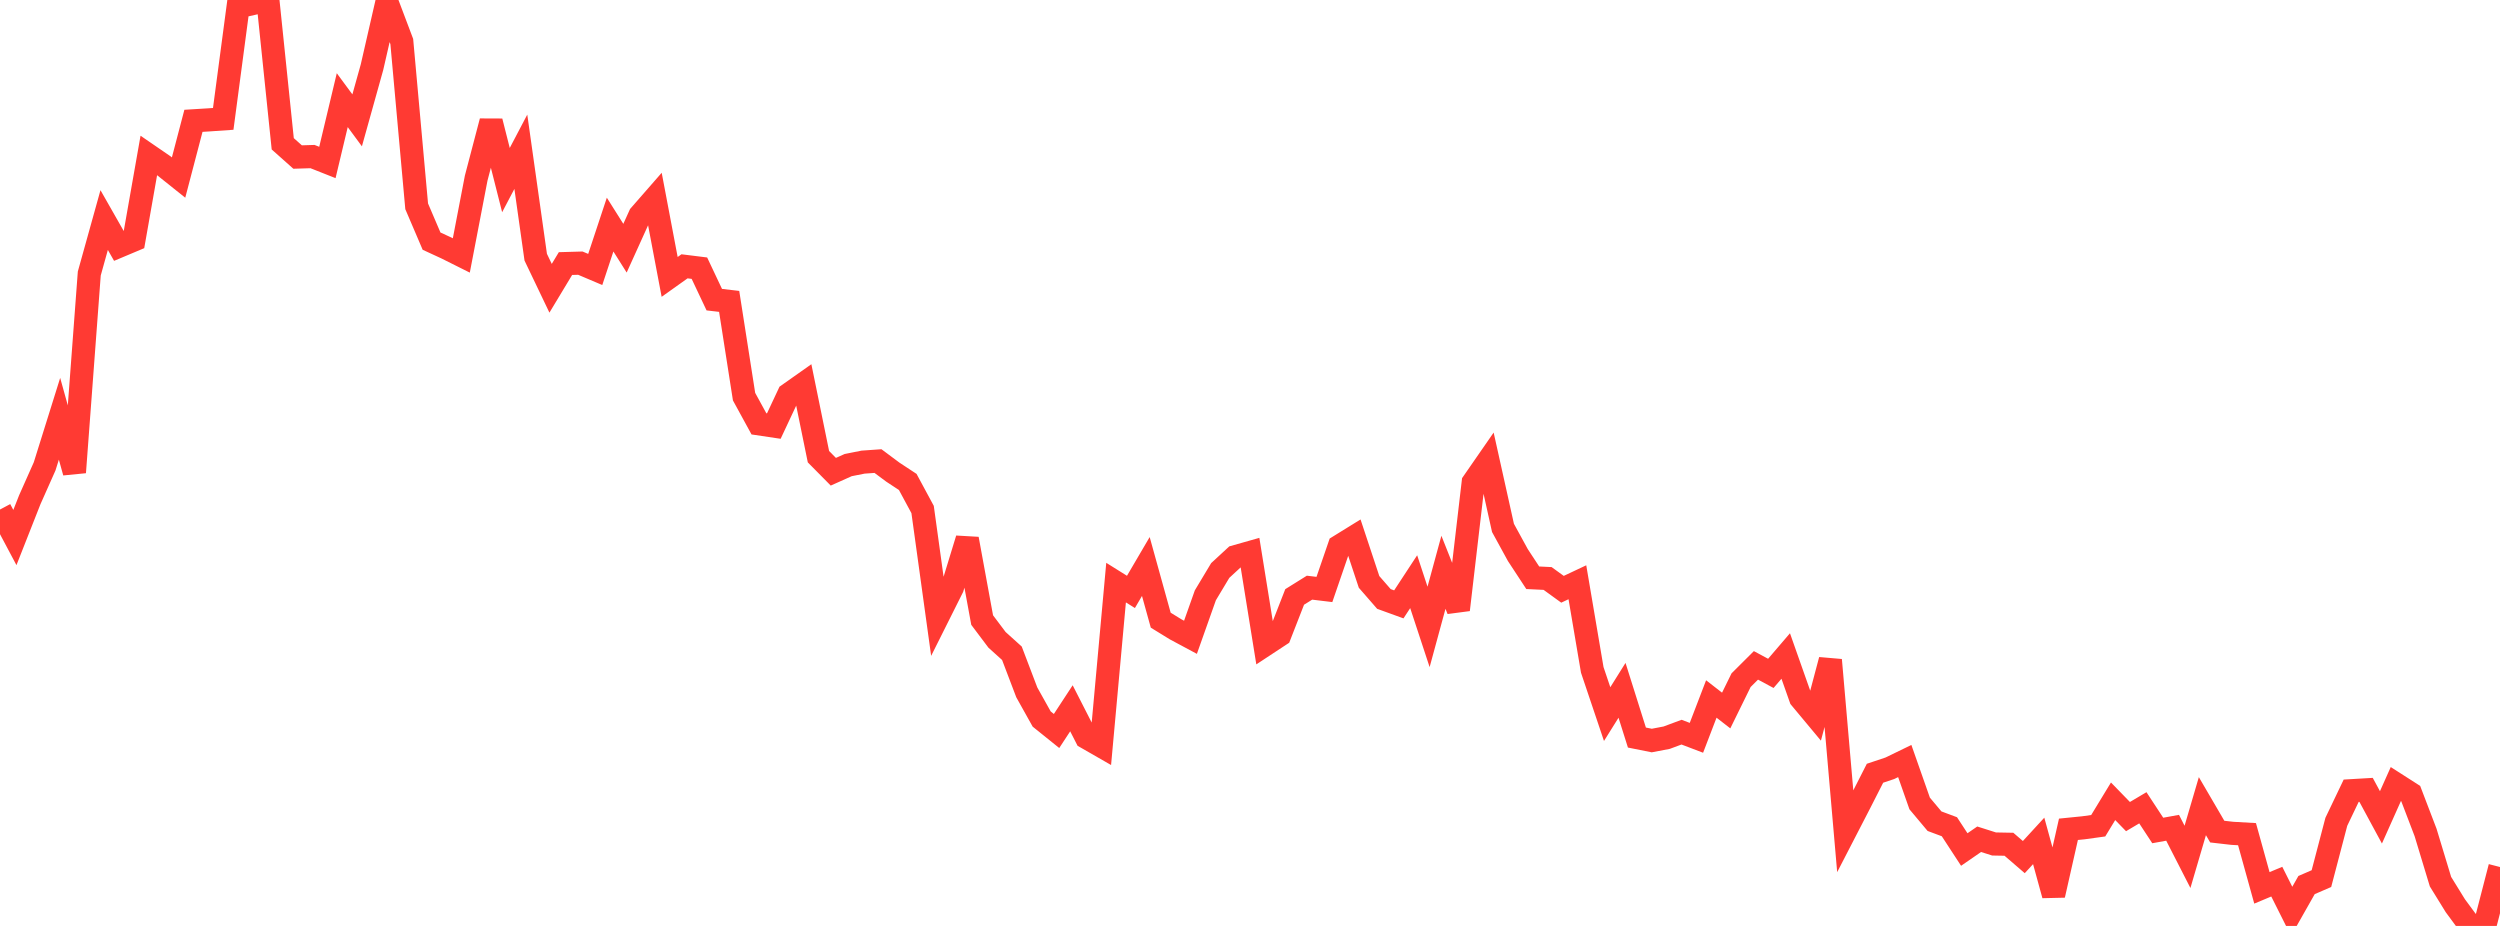 <?xml version="1.0" standalone="no"?>
<!DOCTYPE svg PUBLIC "-//W3C//DTD SVG 1.1//EN" "http://www.w3.org/Graphics/SVG/1.1/DTD/svg11.dtd">

<svg width="135" height="50" viewBox="0 0 135 50" preserveAspectRatio="none" 
  xmlns="http://www.w3.org/2000/svg"
  xmlns:xlink="http://www.w3.org/1999/xlink">


<polyline points="0.0, 27.514 0.804, 29.027 1.607, 26.989 2.411, 25.182 3.214, 22.614 4.018, 25.507 4.821, 14.77 5.625, 11.883 6.429, 13.295 7.232, 12.957 8.036, 8.394 8.839, 8.945 9.643, 9.588 10.446, 6.524 11.25, 6.475 12.054, 6.419 12.857, 0.37 13.661, 0.188 14.464, 0.0 15.268, 7.765 16.071, 8.48 16.875, 8.455 17.679, 8.773 18.482, 5.408 19.286, 6.499 20.089, 3.623 20.893, 0.115 21.696, 2.241 22.5, 11.141 23.304, 13.021 24.107, 13.392 24.911, 13.794 25.714, 9.618 26.518, 6.553 27.321, 9.725 28.125, 8.195 28.929, 13.888 29.732, 15.567 30.536, 14.233 31.339, 14.21 32.143, 14.551 32.946, 12.128 33.75, 13.403 34.554, 11.628 35.357, 10.709 36.161, 14.953 36.964, 14.381 37.768, 14.481 38.571, 16.181 39.375, 16.275 40.179, 21.419 40.982, 22.888 41.786, 23.008 42.589, 21.296 43.393, 20.729 44.196, 24.661 45.0, 25.474 45.804, 25.114 46.607, 24.955 47.411, 24.898 48.214, 25.496 49.018, 26.025 49.821, 27.514 50.625, 33.334 51.429, 31.727 52.232, 29.101 53.036, 33.483 53.839, 34.551 54.643, 35.276 55.446, 37.387 56.25, 38.827 57.054, 39.474 57.857, 38.248 58.661, 39.823 59.464, 40.284 60.268, 31.461 61.071, 31.963 61.875, 30.591 62.679, 33.489 63.482, 33.983 64.286, 34.414 65.089, 32.147 65.893, 30.806 66.696, 30.065 67.5, 29.837 68.304, 34.824 69.107, 34.296 69.911, 32.235 70.714, 31.734 71.518, 31.831 72.321, 29.495 73.125, 28.998 73.929, 31.422 74.732, 32.344 75.536, 32.636 76.339, 31.411 77.143, 33.853 77.946, 30.903 78.75, 32.927 79.554, 26.048 80.357, 24.889 81.161, 28.506 81.964, 29.974 82.768, 31.199 83.571, 31.238 84.375, 31.821 85.179, 31.442 85.982, 36.174 86.786, 38.561 87.589, 37.277 88.393, 39.828 89.196, 39.989 90.0, 39.835 90.804, 39.536 91.607, 39.842 92.411, 37.745 93.214, 38.368 94.018, 36.73 94.821, 35.93 95.625, 36.362 96.429, 35.424 97.232, 37.701 98.036, 38.666 98.839, 35.64 99.643, 44.89 100.446, 43.335 101.25, 41.755 102.054, 41.486 102.857, 41.096 103.661, 43.386 104.464, 44.344 105.268, 44.644 106.071, 45.874 106.875, 45.319 107.679, 45.575 108.482, 45.59 109.286, 46.283 110.089, 45.409 110.893, 48.337 111.696, 44.782 112.5, 44.701 113.304, 44.59 114.107, 43.269 114.911, 44.096 115.714, 43.62 116.518, 44.846 117.321, 44.7 118.125, 46.271 118.929, 43.532 119.732, 44.907 120.536, 44.999 121.339, 45.045 122.143, 47.945 122.946, 47.609 123.75, 49.212 124.554, 47.793 125.357, 47.445 126.161, 44.378 126.964, 42.699 127.768, 42.652 128.571, 44.138 129.375, 42.339 130.179, 42.854 130.982, 44.955 131.786, 47.609 132.589, 48.91 133.393, 50.0 134.196, 49.929 135.0, 46.819" fill="none" stroke="#ff3a33" stroke-width="1.25"/>

</svg>